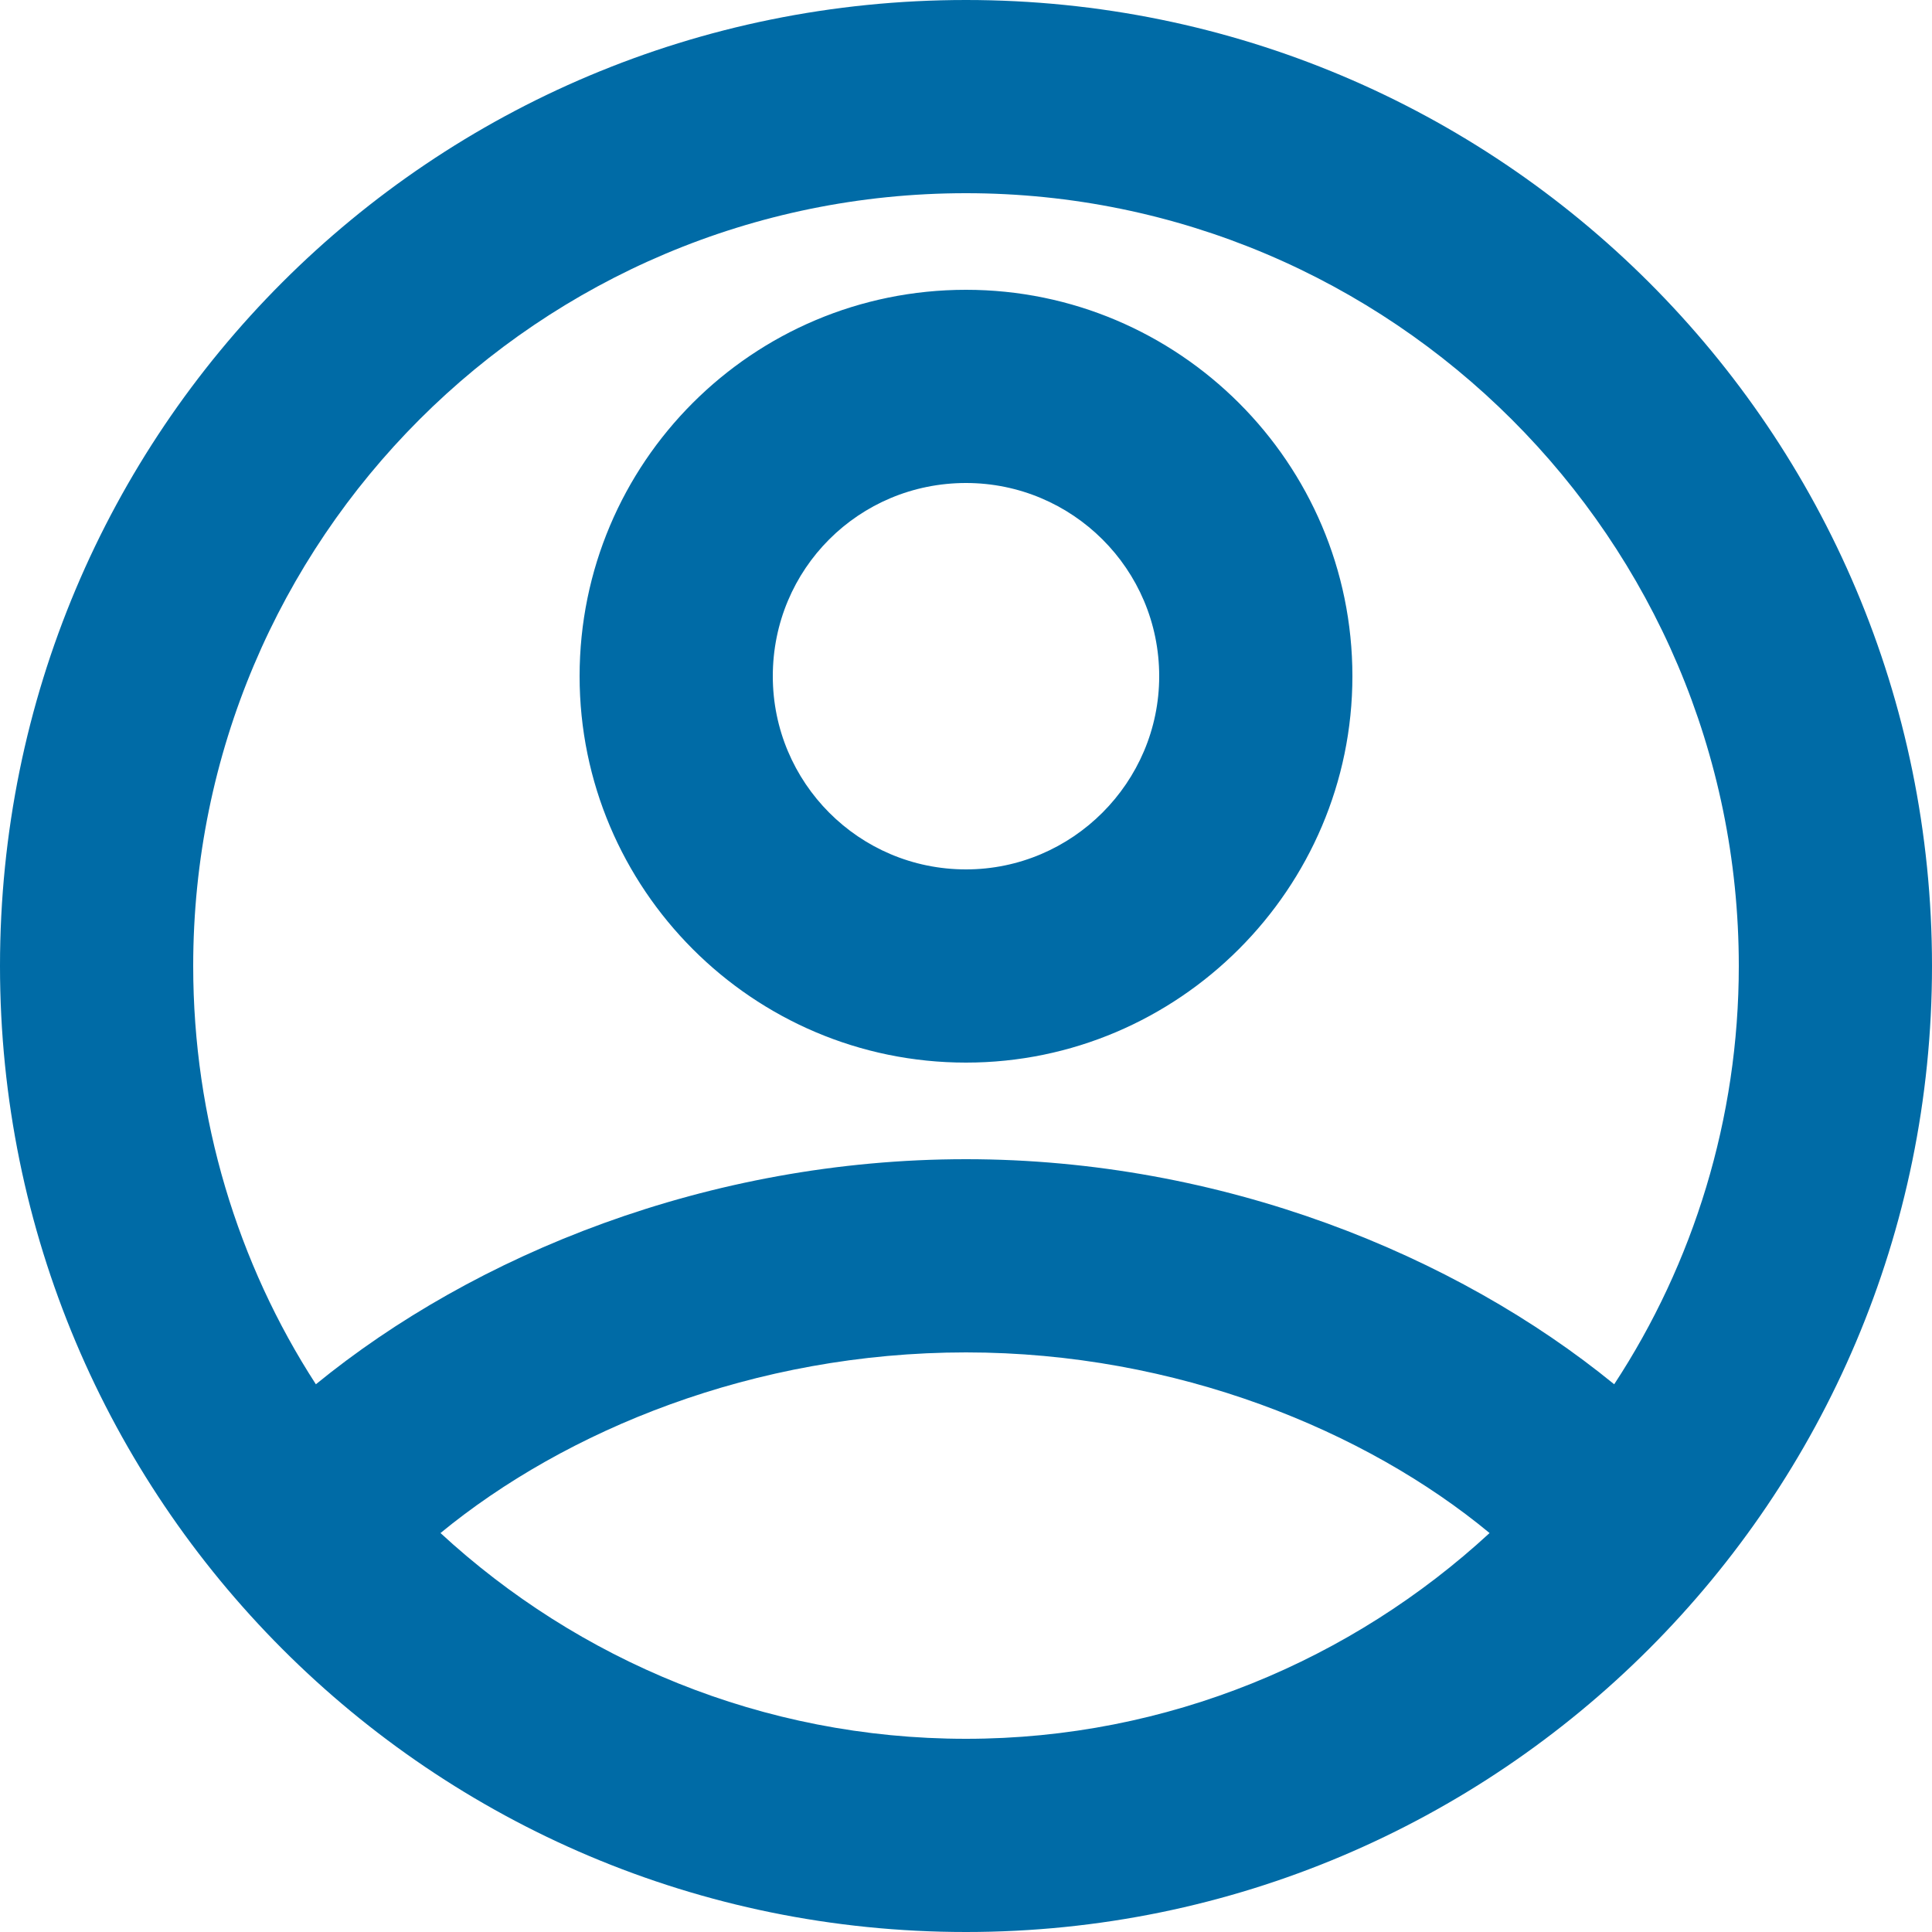<svg width="20" height="20" viewBox="0 0 20 20" fill="none" xmlns="http://www.w3.org/2000/svg" xmlns:xlink="http://www.w3.org/1999/xlink">
	<desc>
			Created with Pixso.
	</desc>
	<defs/>
	<path id="path" d="M0 10C0 4.46 4.46 0 10 0C15.52 0 20 4.46 20 10C20 15.52 15.52 20 10 20C4.46 20 0 15.52 0 10ZM10 2C5.58 2 2 5.58 2 10C2 11.58 2.46 13.08 3.27 14.33C4.91 12.99 7.33 12 10 12C12.65 12 15.07 12.99 16.71 14.33C17.53 13.08 18 11.58 18 10C18 5.58 14.4 2 10 2ZM10 3C7.79 3 6 4.79 6 7C6 9.2 7.79 11 10 11C12.2 11 14 9.2 14 7C14 4.79 12.2 3 10 3ZM8 7C8 5.89 8.89 5 10 5C11.1 5 12 5.89 12 7C12 8.1 11.1 9 10 9C8.89 9 8 8.1 8 7ZM10 18C7.89 18 5.98 17.18 4.56 15.87C5.85 14.81 7.8 14 10 14C12.18 14 14.14 14.81 15.42 15.87C14 17.18 12.09 18 10 18Z" fill="#006BA6" fill-opacity="1" fill-rule="evenodd"/>
	<path id="path" d="M0 10C0 4.46 4.46 0 10 0C15.52 0 20 4.46 20 10C20 15.52 15.52 20 10 20C4.46 20 0 15.52 0 10ZM10 2C5.58 2 2 5.58 2 10C2 11.58 2.46 13.08 3.27 14.33C4.91 12.99 7.33 12 10 12C12.65 12 15.07 12.99 16.71 14.33C17.53 13.08 18 11.58 18 10C18 5.58 14.4 2 10 2ZM10 3C7.79 3 6 4.79 6 7C6 9.2 7.79 11 10 11C12.2 11 14 9.2 14 7C14 4.79 12.2 3 10 3ZM8 7C8 5.89 8.89 5 10 5C11.1 5 12 5.89 12 7C12 8.1 11.1 9 10 9C8.89 9 8 8.1 8 7ZM10 18C7.89 18 5.98 17.18 4.56 15.87C5.85 14.81 7.8 14 10 14C12.18 14 14.14 14.81 15.42 15.87C14 17.18 12.09 18 10 18Z" fill="#D93D47" fill-opacity="0" fill-rule="evenodd"/>
	<path id="path" d="M0 10C0 4.46 4.46 0 10 0C15.52 0 20 4.46 20 10C20 15.52 15.52 20 10 20C4.46 20 0 15.52 0 10ZM10 2C5.58 2 2 5.58 2 10C2 11.58 2.46 13.08 3.27 14.33C4.91 12.99 7.33 12 10 12C12.65 12 15.07 12.99 16.71 14.33C17.53 13.08 18 11.58 18 10C18 5.58 14.4 2 10 2ZM10 3C7.79 3 6 4.79 6 7C6 9.2 7.79 11 10 11C12.2 11 14 9.2 14 7C14 4.79 12.2 3 10 3ZM8 7C8 5.89 8.89 5 10 5C11.1 5 12 5.89 12 7C12 8.1 11.1 9 10 9C8.89 9 8 8.1 8 7ZM10 18C7.89 18 5.98 17.18 4.56 15.87C5.85 14.81 7.8 14 10 14C12.18 14 14.14 14.81 15.42 15.87C14 17.18 12.09 18 10 18Z" fill="#000000" fill-opacity="0" fill-rule="evenodd"/>
</svg>
